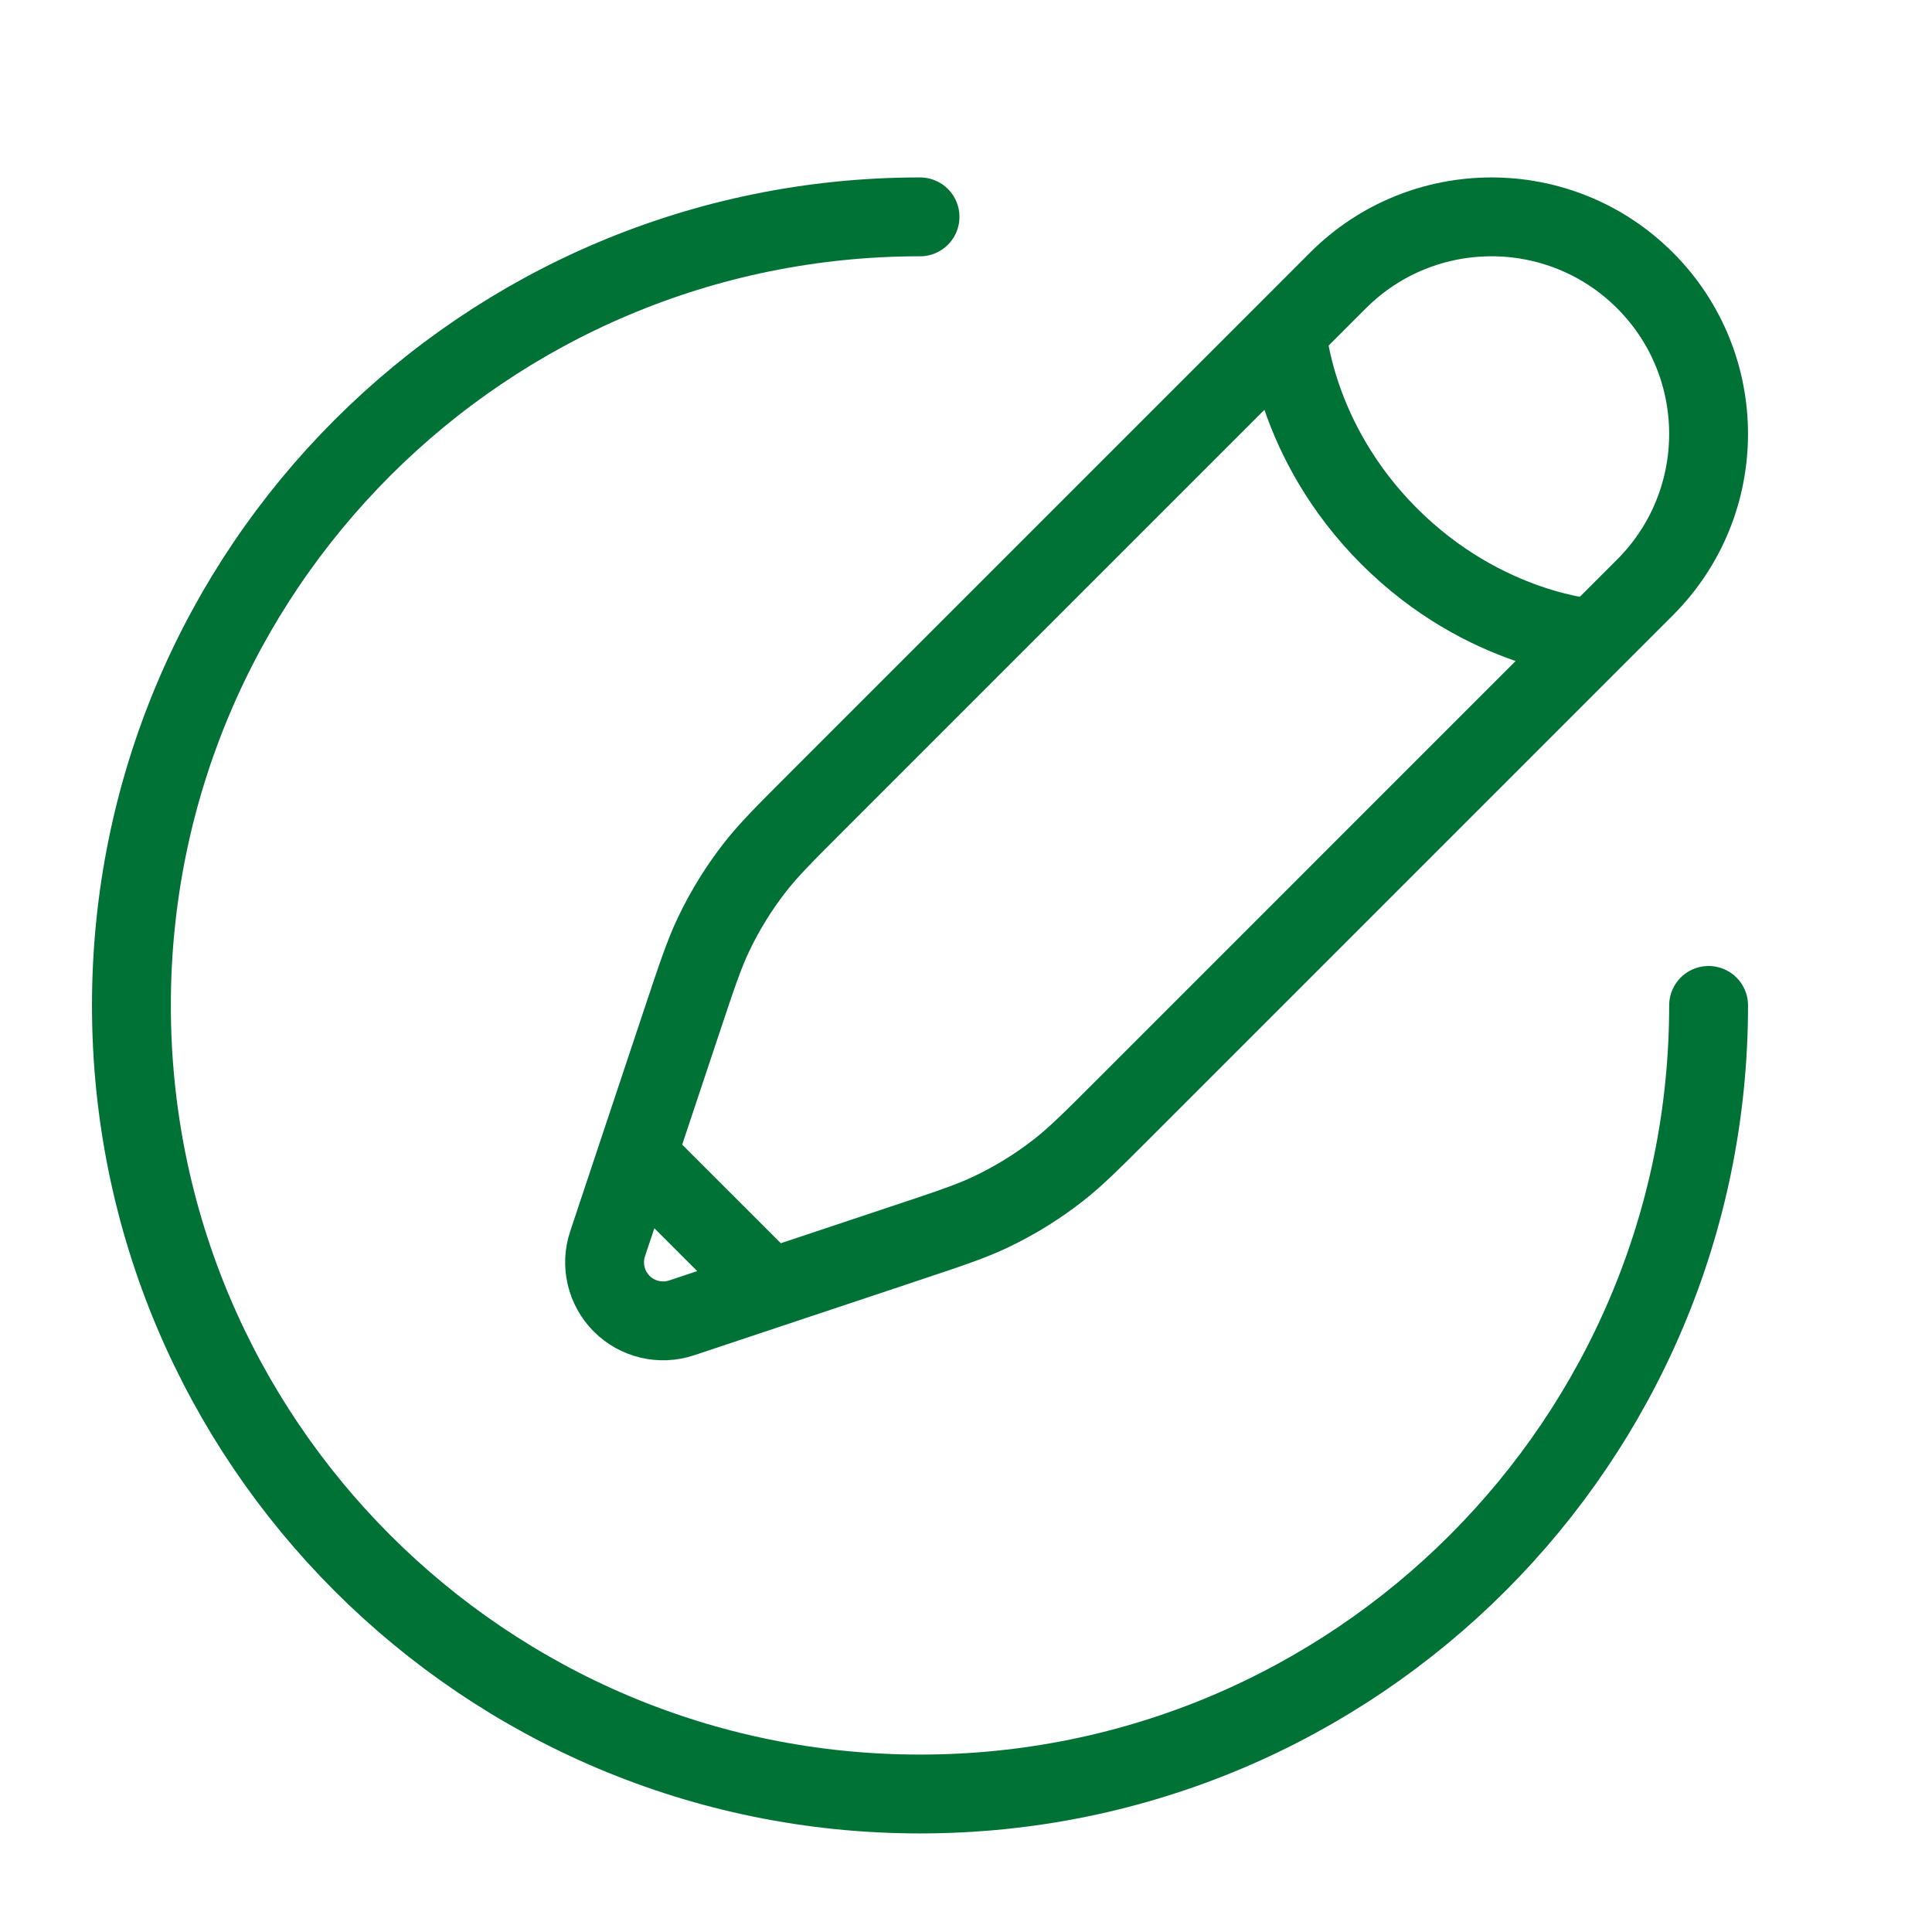<svg width="49" height="49" viewBox="0 0 49 49" fill="none" xmlns="http://www.w3.org/2000/svg">
<g clip-path="url(#clip0_274_692)">
<path d="M32.638 8.41L33.935 7.112C36.085 4.963 39.571 4.963 41.721 7.112C43.871 9.262 43.871 12.748 41.721 14.898L40.423 16.196M32.638 8.41C32.638 8.41 32.8 11.168 35.233 13.601C37.666 16.034 40.423 16.196 40.423 16.196M32.638 8.41L20.708 20.34C19.9 21.148 19.496 21.552 19.148 21.997C18.738 22.523 18.387 23.091 18.1 23.693C17.857 24.203 17.677 24.745 17.315 25.829L16.158 29.3M40.423 16.196L28.494 28.126C27.686 28.934 27.282 29.338 26.836 29.685C26.311 30.095 25.742 30.446 25.14 30.733C24.631 30.976 24.088 31.157 23.004 31.518L19.534 32.675M19.534 32.675L17.288 33.424C16.754 33.602 16.166 33.463 15.768 33.065C15.371 32.667 15.232 32.079 15.41 31.546L16.158 29.3M19.534 32.675L16.158 29.3" stroke="#007236" stroke-width="2"/>
<path d="M43.334 25.5C43.334 36.546 34.379 45.5 23.334 45.5C12.288 45.5 3.333 36.546 3.333 25.5C3.333 14.454 12.288 5.5 23.334 5.5" stroke="#007236" stroke-width="2" stroke-linecap="round"/>
</g>
<defs>
<clipPath id="clip0_274_692">
<rect width="48" height="48" fill="white" transform="translate(0.333 0.5)"/>
</clipPath>
</defs>
</svg>
